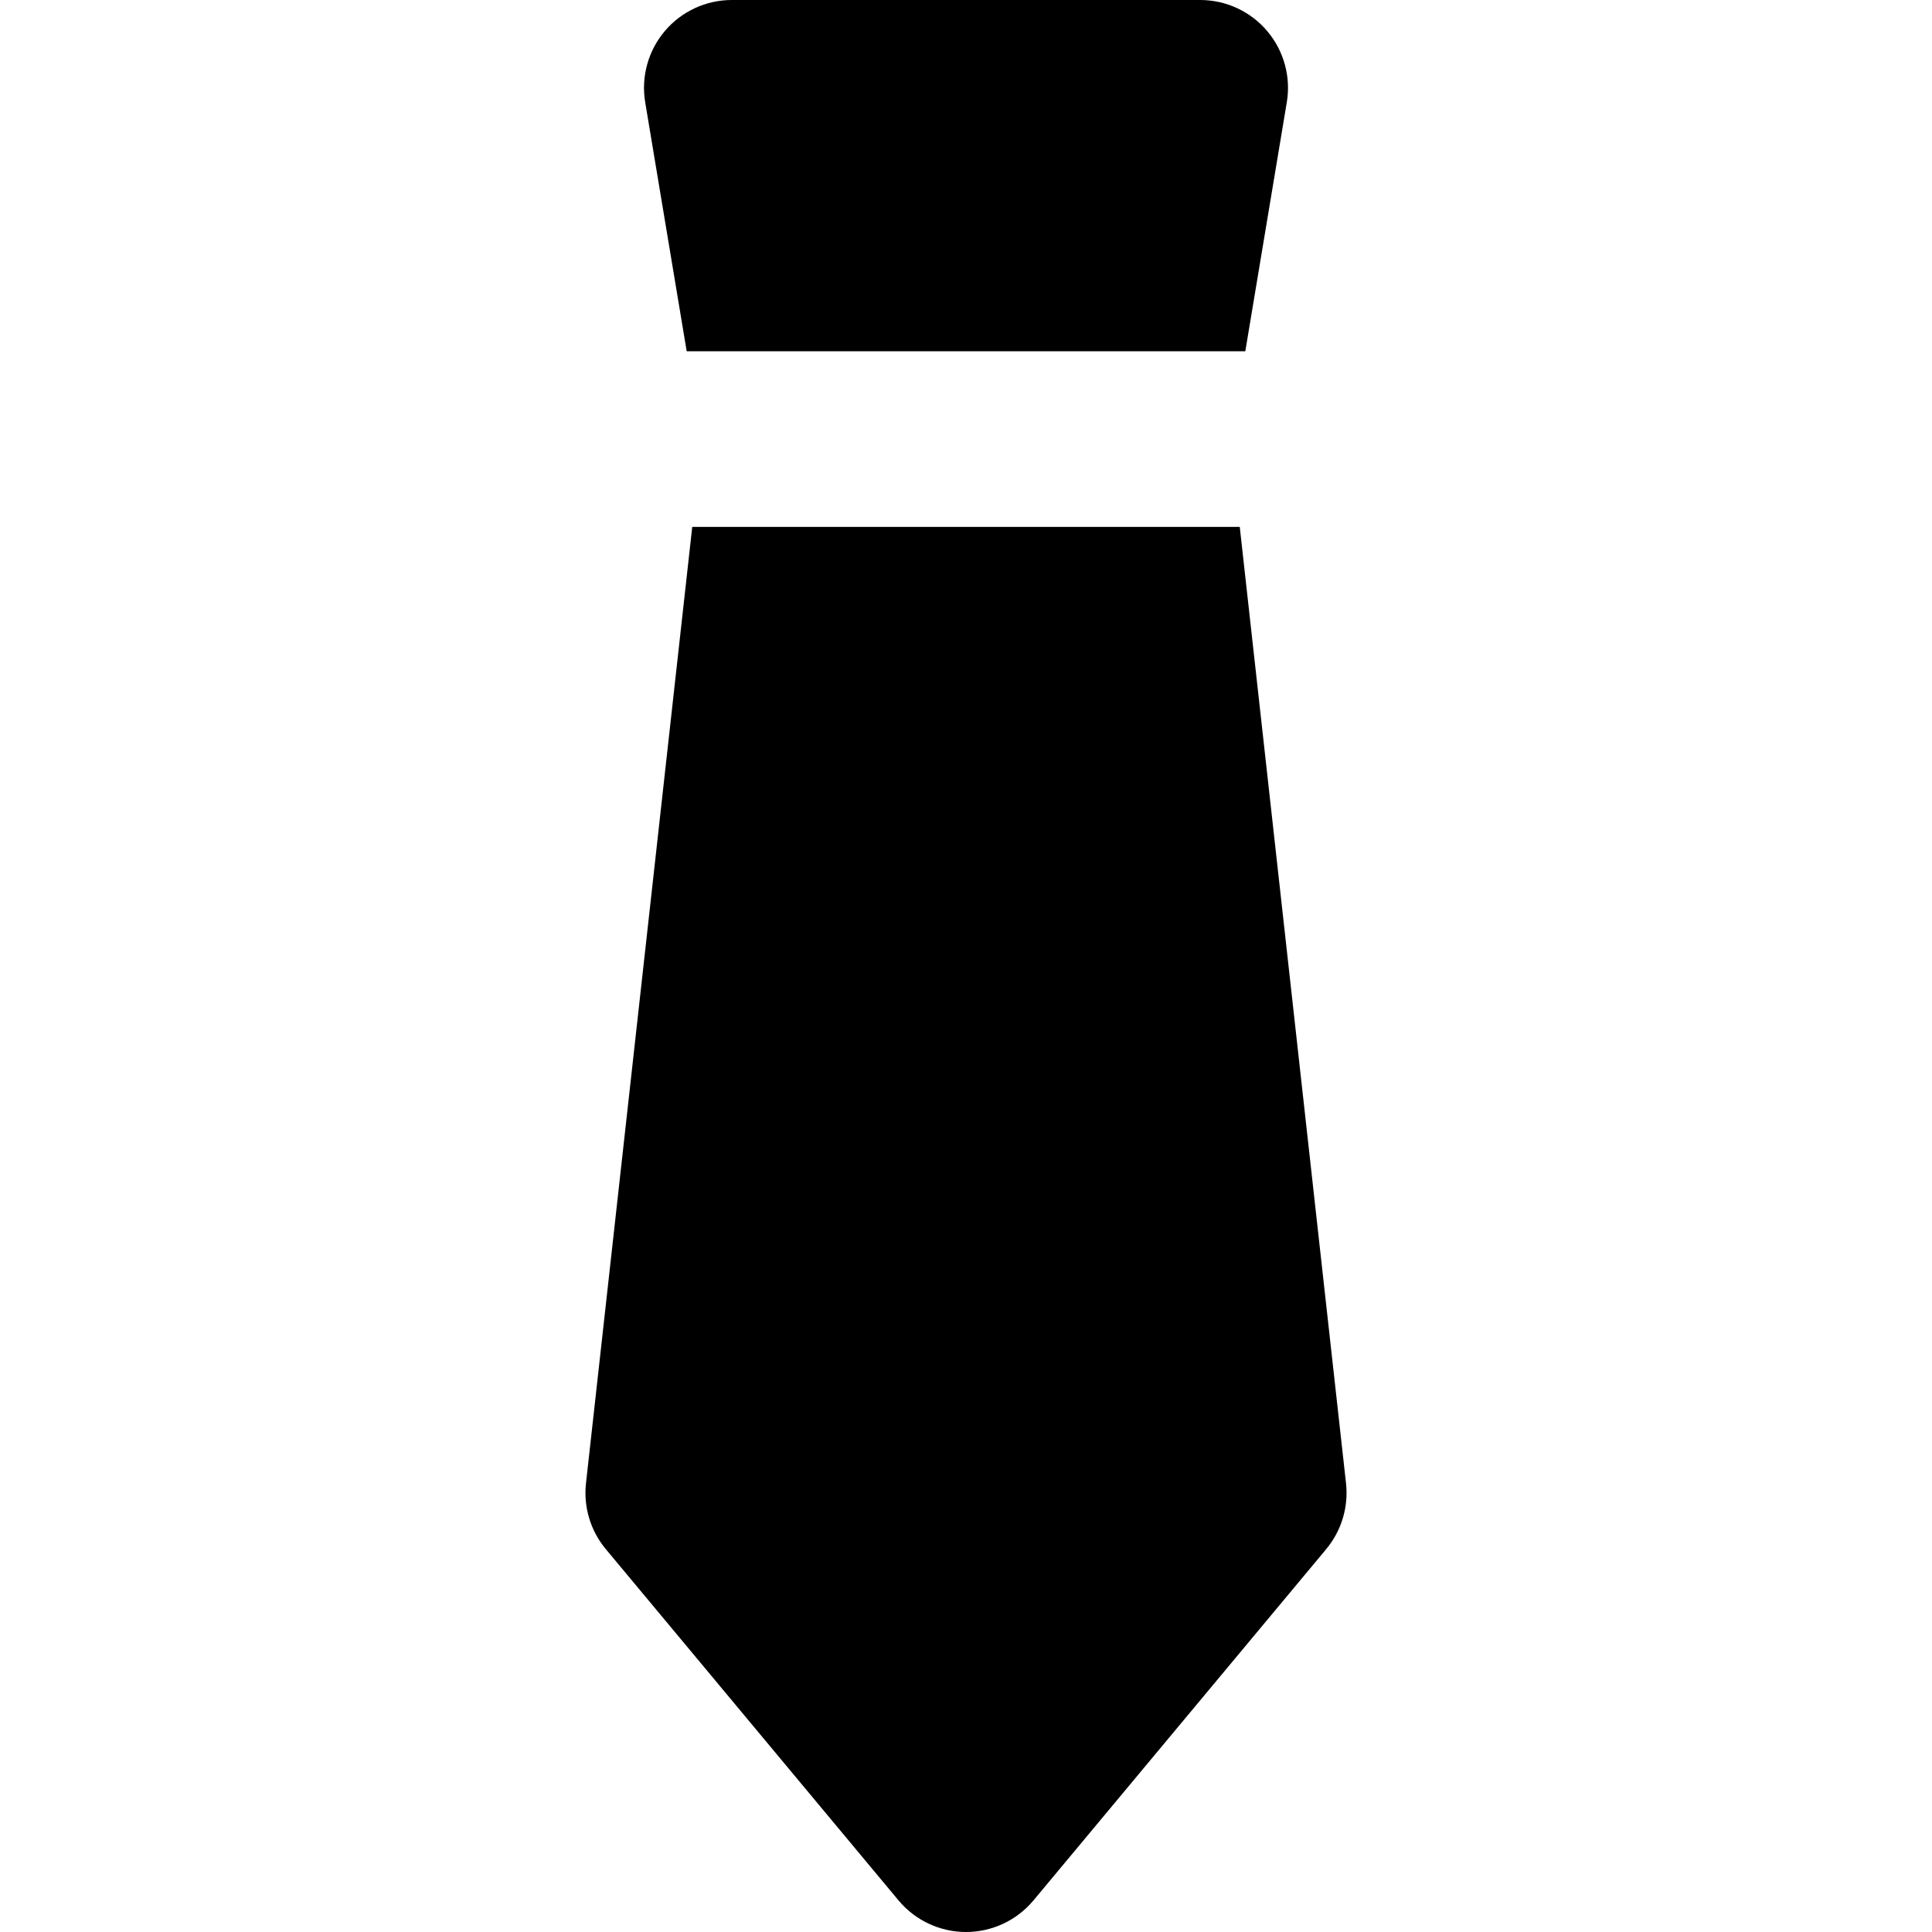 <?xml version="1.0" encoding="iso-8859-1"?>
<!-- Uploaded to: SVG Repo, www.svgrepo.com, Generator: SVG Repo Mixer Tools -->
<svg fill="#000000" height="800px" width="800px" version="1.1" id="Layer_1" xmlns="http://www.w3.org/2000/svg" xmlns:xlink="http://www.w3.org/1999/xlink" 
	 viewBox="0 0 330 330" xml:space="preserve">
<g id="XMLID_445_">
	<path id="XMLID_446_" d="M153.477,324.603c2.85,3.42,7.072,5.397,11.523,5.397c4.451,0,8.674-1.978,11.523-5.397l50-60
		c2.613-3.136,3.836-7.202,3.385-11.259L211.76,90h-93.52l-18.148,163.344c-0.451,4.057,0.771,8.123,3.385,11.259L153.477,324.603z"
		/>
	<path id="XMLID_447_" d="M117.293,60h95.414l7.089-42.534c0.726-4.349-0.501-8.797-3.351-12.162C213.596,1.94,209.409,0,205,0h-80
		c-4.409,0-8.596,1.94-11.445,5.304c-2.85,3.365-4.076,7.813-3.351,12.162L117.293,60z"/>
</g>
</svg>